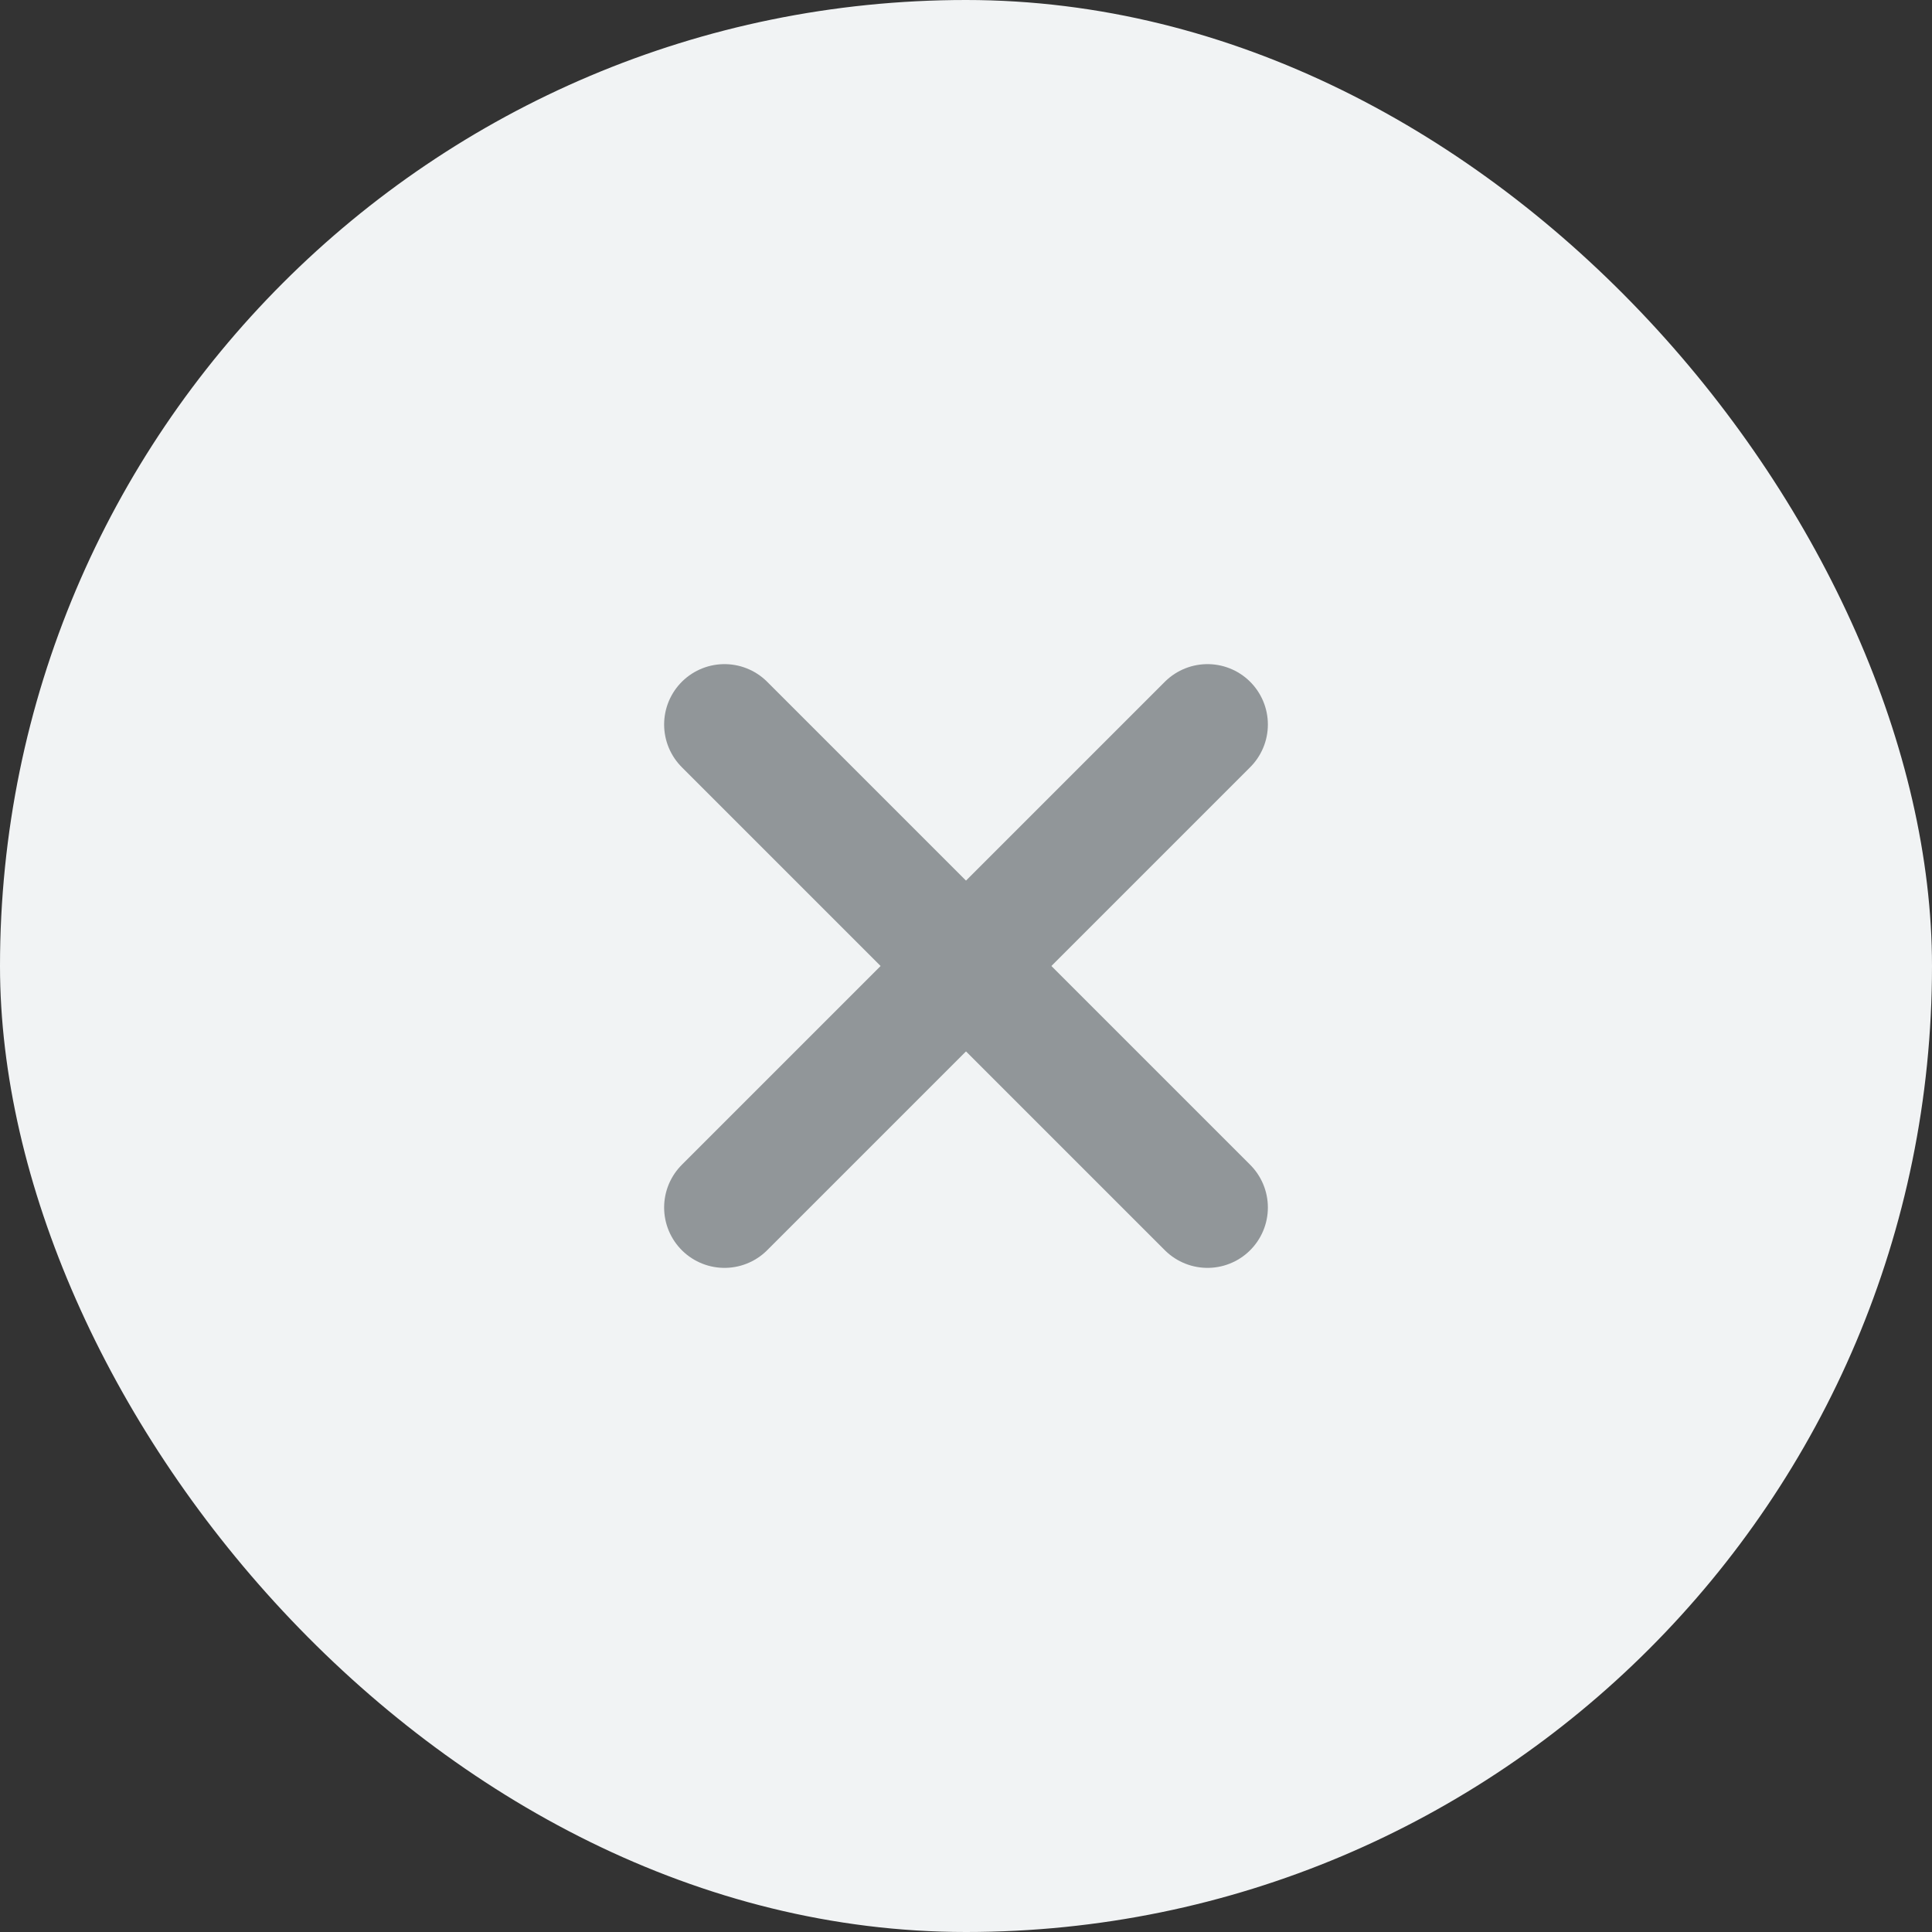 <svg width="24" height="24" viewBox="0 0 24 24" fill="none" xmlns="http://www.w3.org/2000/svg">
<rect x="0" y="0" width="24" height="24" fill="#333333" stroke="none"/>
<rect width="24" height="24" rx="12" fill="#F1F3F4"/>
<path d="M9 15L15 9" stroke="#919699" stroke-width="1.5" stroke-linecap="round"/>
<path d="M9 9L15 15" stroke="#919699" stroke-width="1.5" stroke-linecap="round"/>
</svg>
